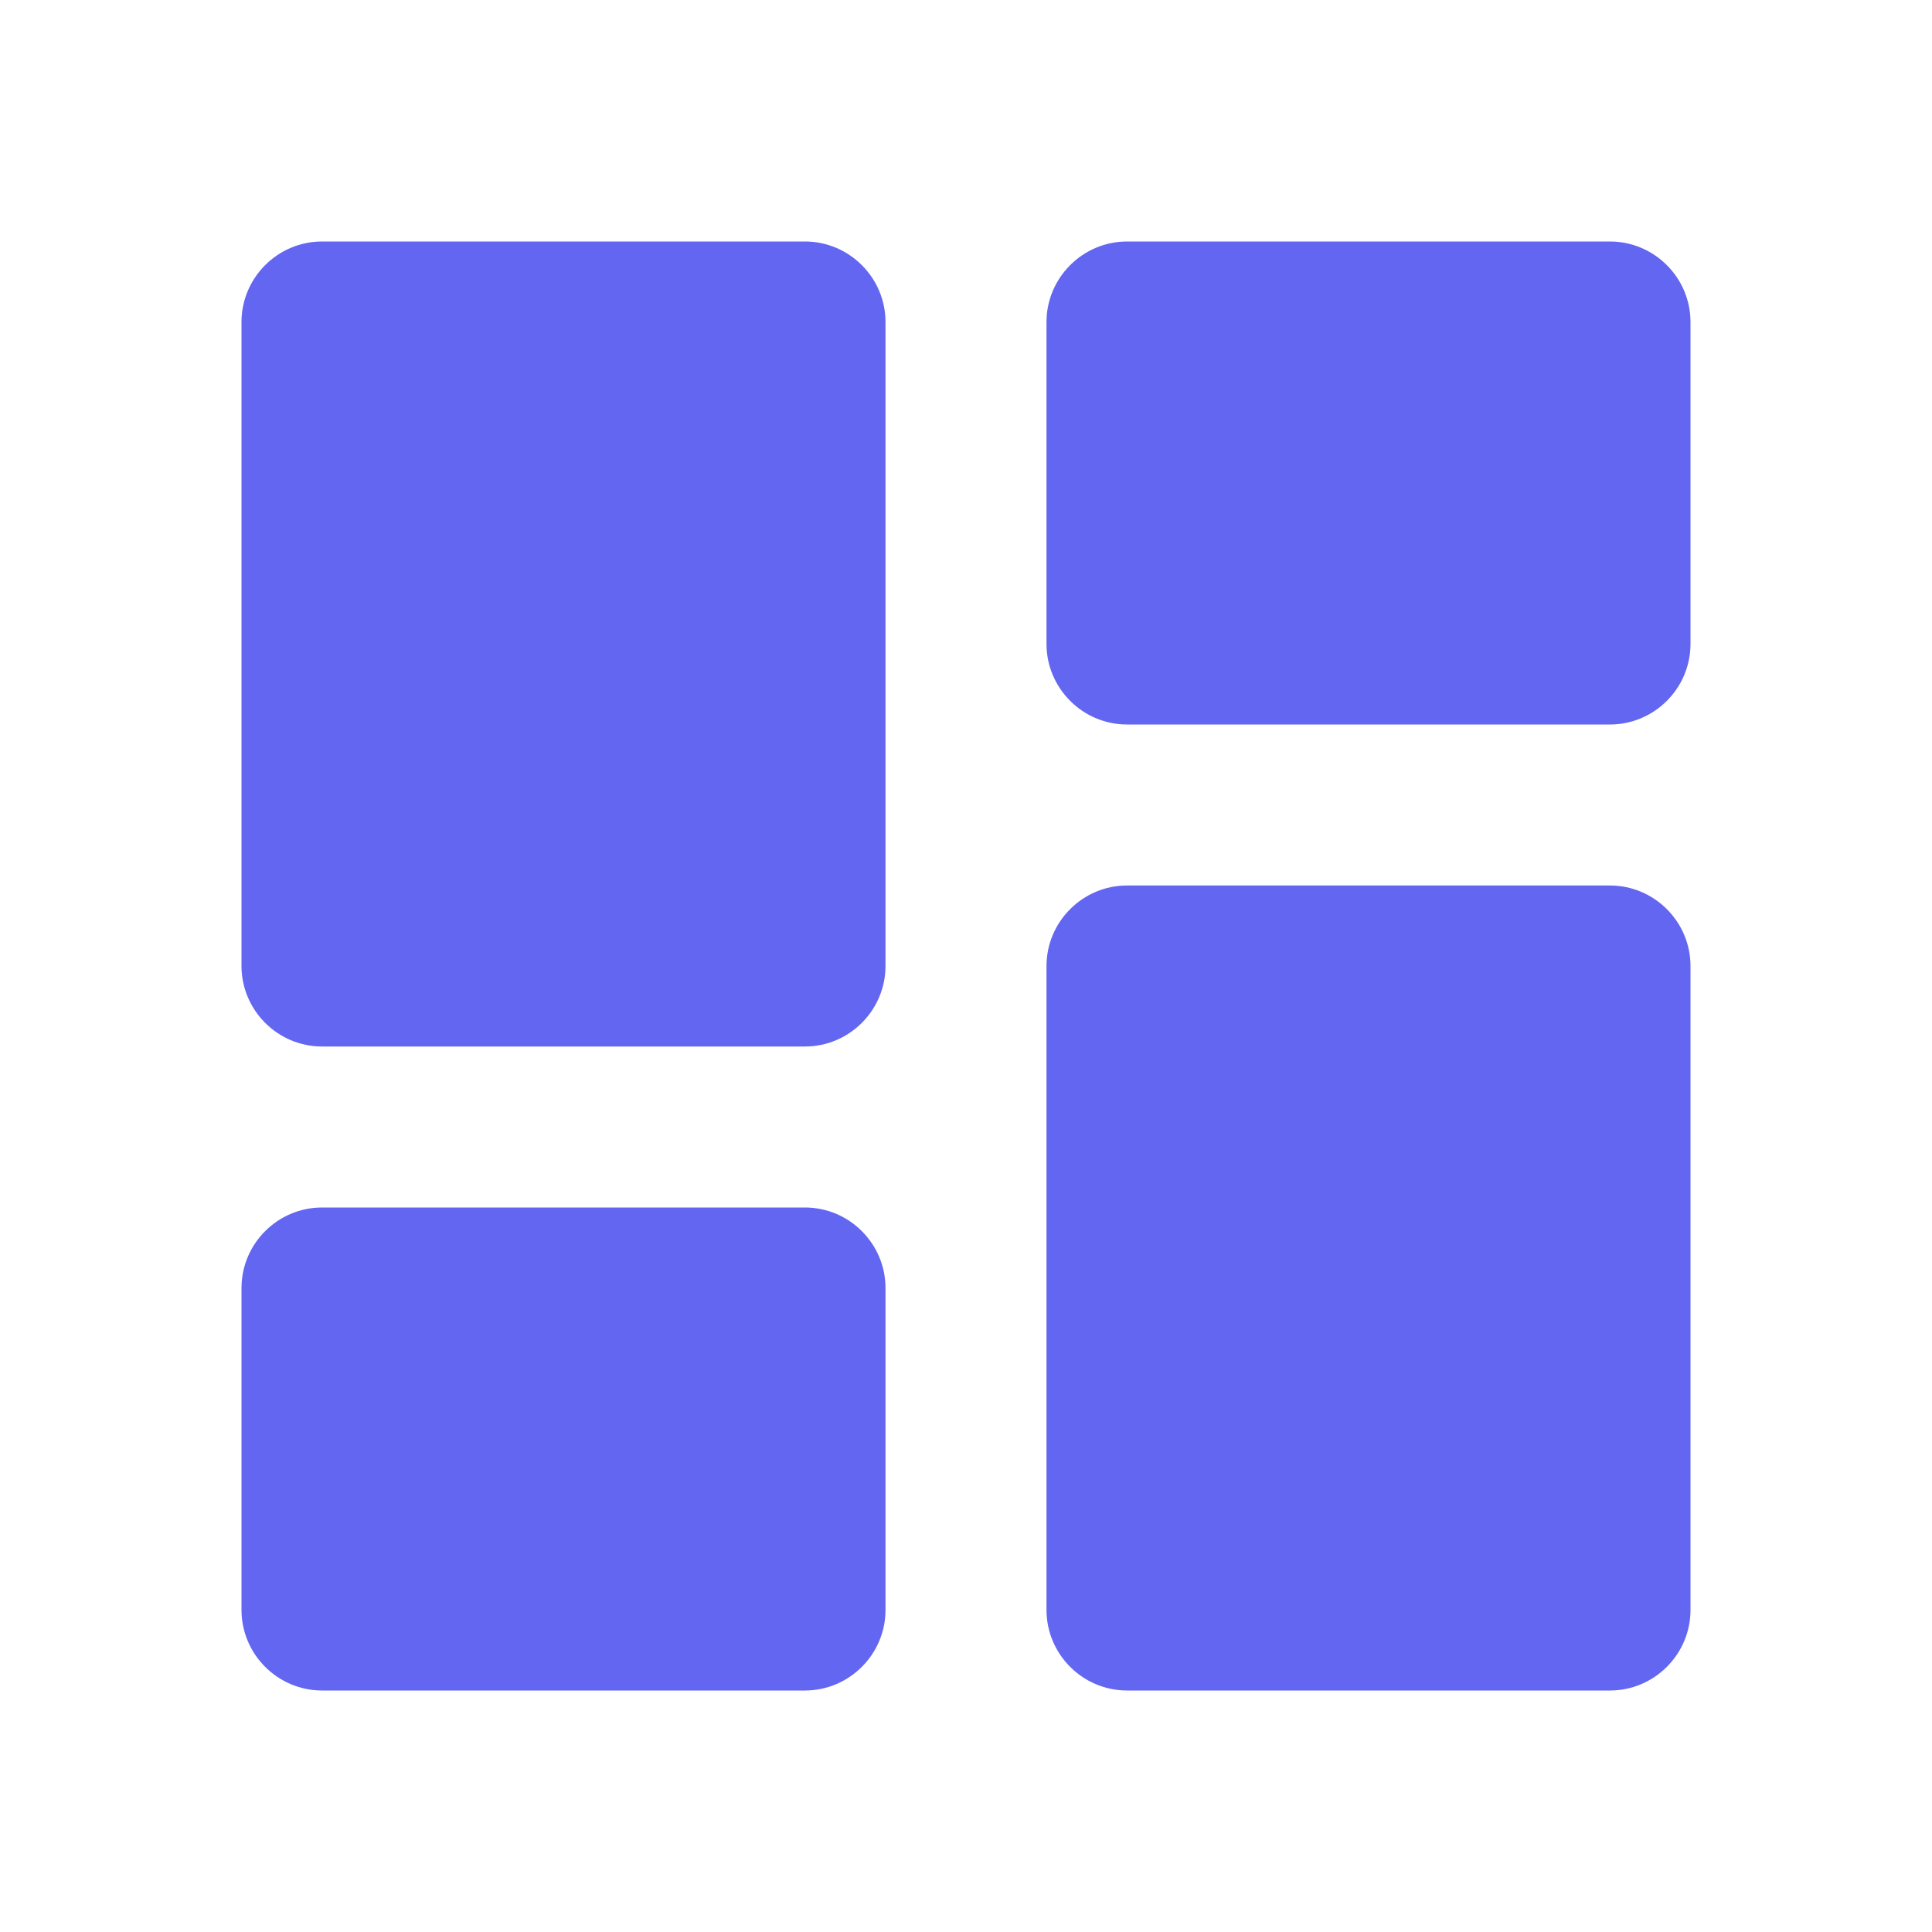 <?xml version="1.0" encoding="UTF-8"?> <svg xmlns="http://www.w3.org/2000/svg" width="60" height="60" viewBox="0 0 60 60" fill="none"> <g clip-path="url(#clip0_50_664)"> <path d="M10 32.5H25C26.375 32.5 27.5 31.375 27.5 30V10C27.5 8.625 26.375 7.5 25 7.5H10C8.625 7.5 7.5 8.625 7.5 10V30C7.5 31.375 8.625 32.5 10 32.5ZM10 52.5H25C26.375 52.5 27.5 51.375 27.5 50V40C27.5 38.625 26.375 37.5 25 37.5H10C8.625 37.5 7.5 38.625 7.5 40V50C7.5 51.375 8.625 52.5 10 52.5ZM35 52.5H50C51.375 52.5 52.5 51.375 52.5 50V30C52.5 28.625 51.375 27.5 50 27.5H35C33.625 27.5 32.5 28.625 32.5 30V50C32.5 51.375 33.625 52.5 35 52.5ZM32.5 10V20C32.5 21.375 33.625 22.5 35 22.5H50C51.375 22.5 52.5 21.375 52.5 20V10C52.5 8.625 51.375 7.5 50 7.5H35C33.625 7.5 32.5 8.625 32.5 10Z" fill="#6366F1"></path> </g> <defs> <clipPath id="clip0_50_664"> <rect width="60" height="60" fill="white"></rect> </clipPath> </defs> </svg> 